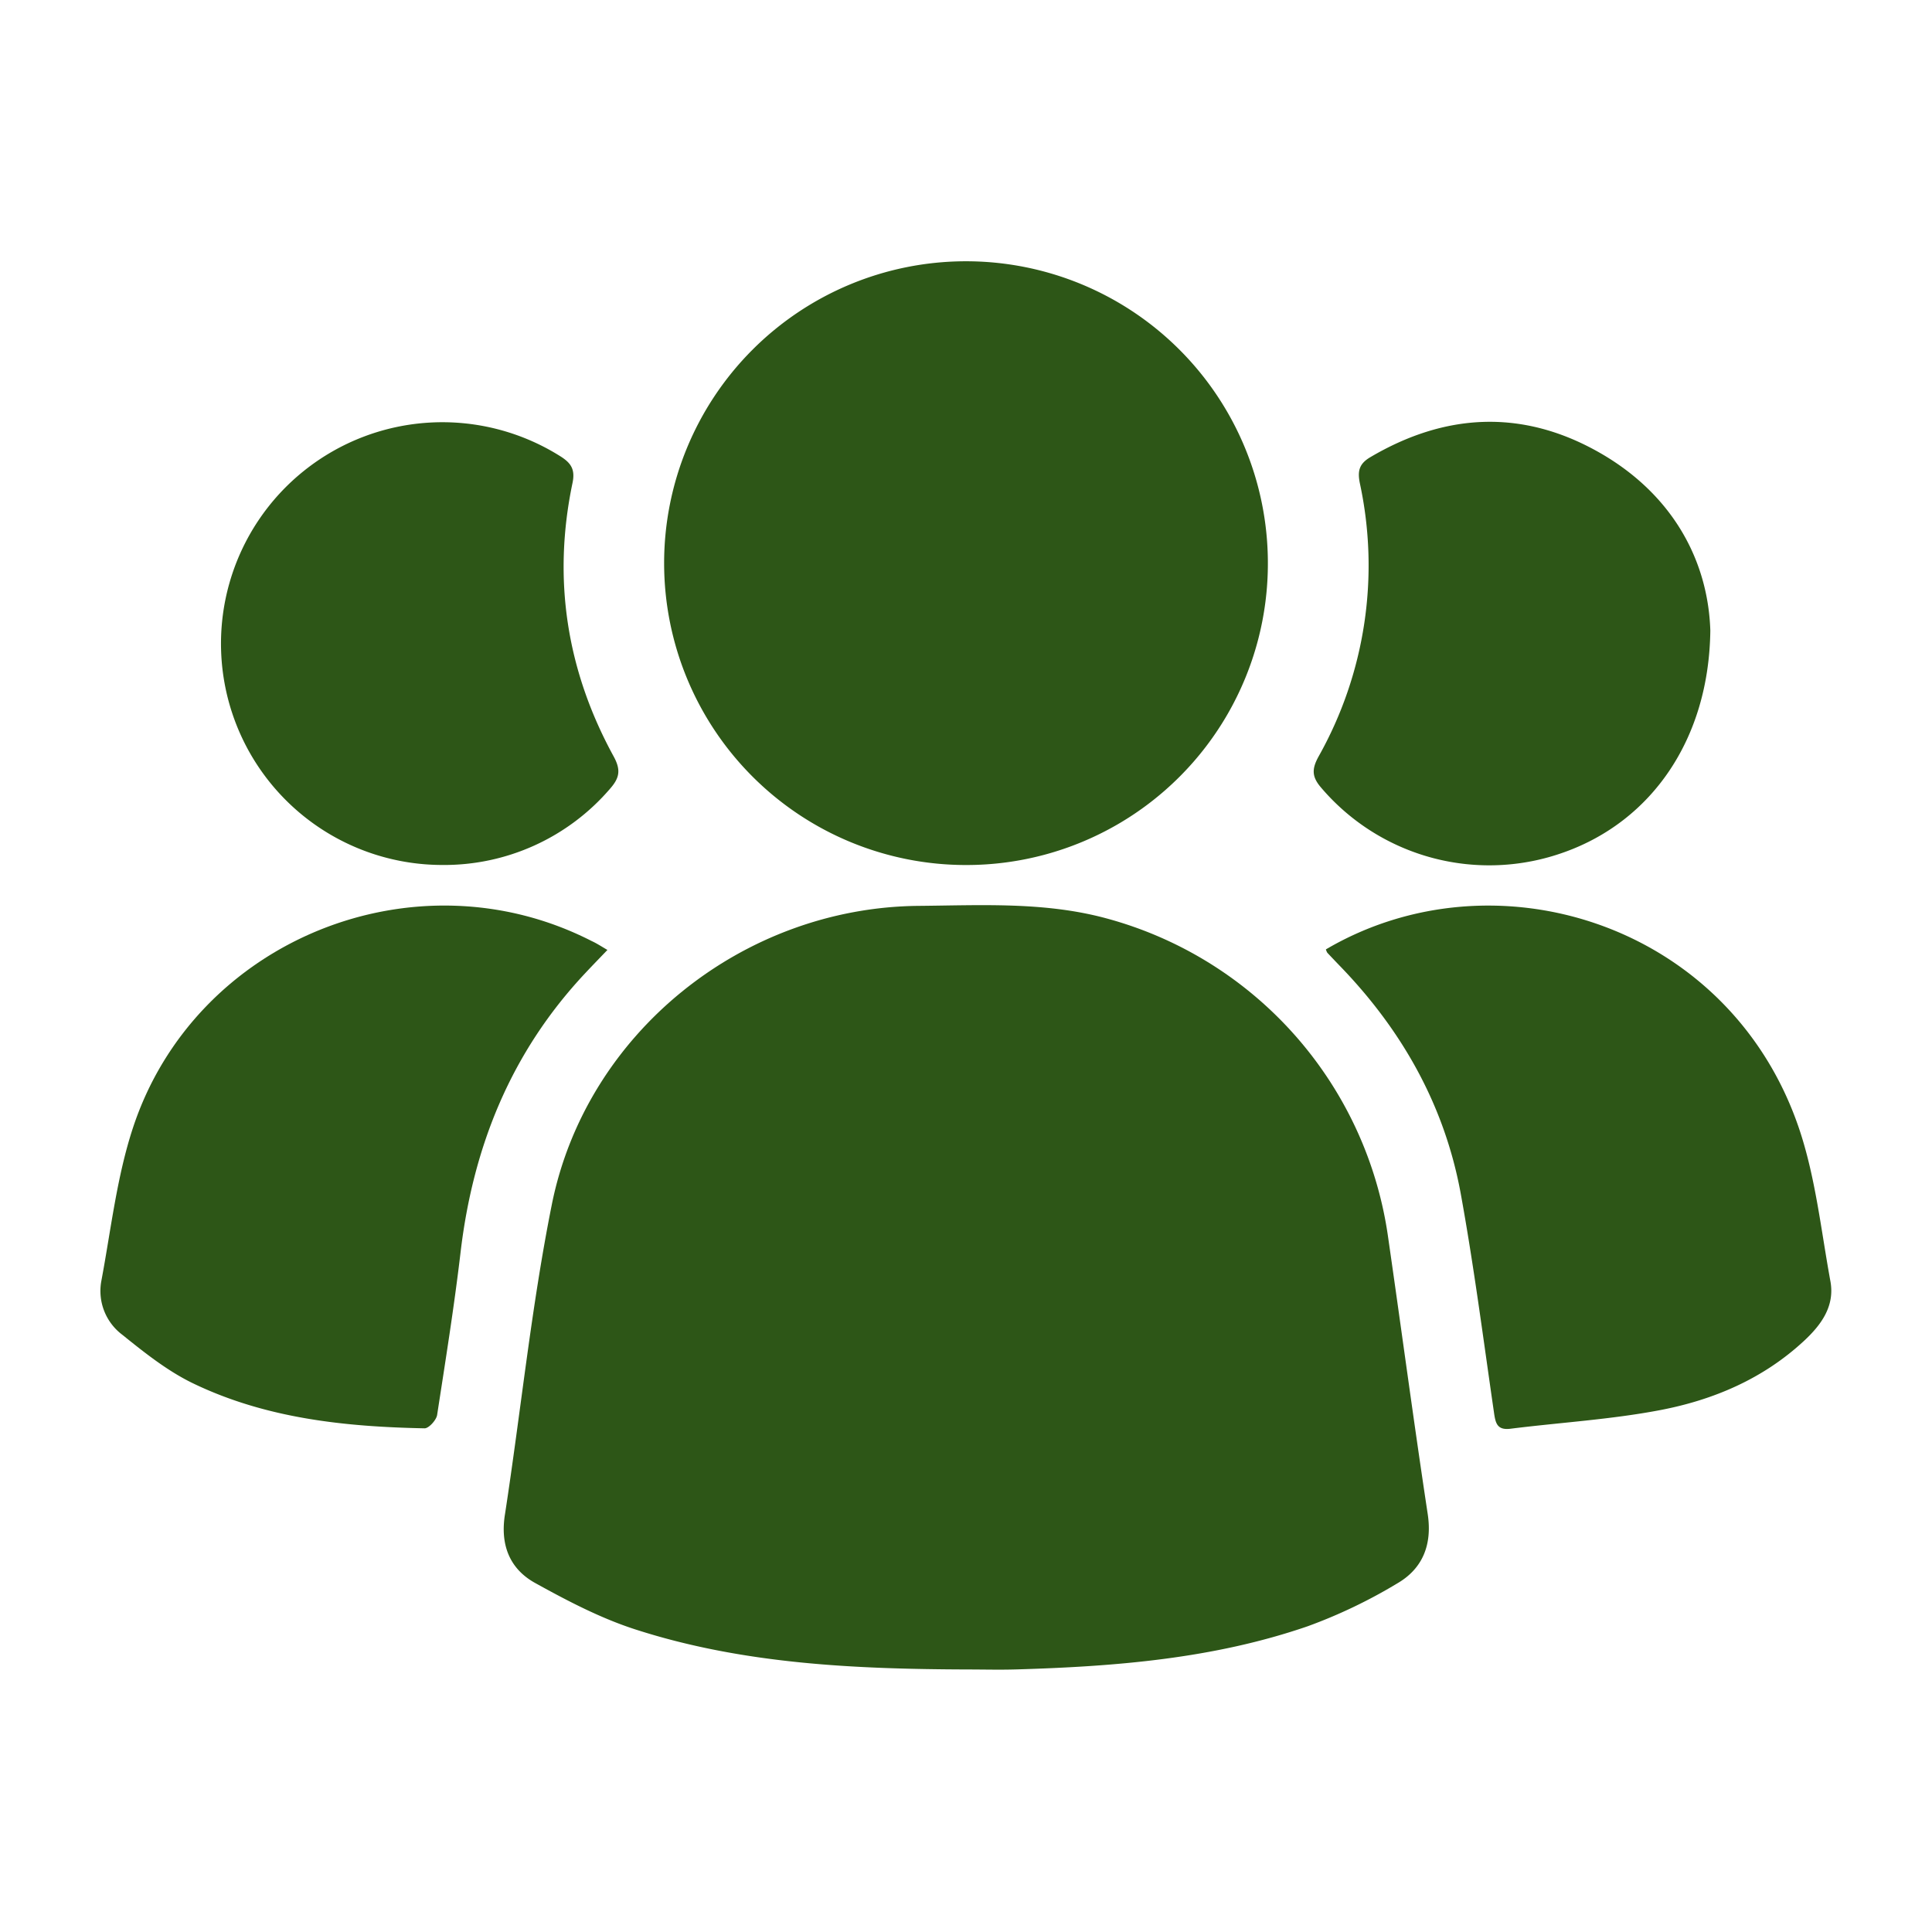 <?xml version="1.0" encoding="UTF-8"?> <svg xmlns="http://www.w3.org/2000/svg" viewBox="0 0 384 384"><defs><style>.cls-1{fill:none;}.cls-2{fill:#2d5617;}</style></defs><title>team</title><g id="Слой_2" data-name="Слой 2"><g id="Слой_1-2" data-name="Слой 1"><path class="cls-1" d="M0,0H384V384H0ZM192.21,331.82c3.25,0,6.5.09,9.74,0,19.65-.59,39.2-2.12,57.93-8.58a102,102,0,0,0,17.8-8.52c5-2.93,7-7.69,6.05-13.78-2.77-18.26-5.21-36.57-7.85-54.86a76.74,76.74,0,0,0-56.14-63.57c-12.29-3.29-24.8-2.56-37.26-2.45-34.85.33-66,25.24-72.85,59.41-4.06,20.28-6.14,41-9.29,61.44-.93,6.05.89,10.9,6,13.74,6.4,3.54,13,7,19.93,9.23C147.7,330.77,169.94,331.74,192.21,331.82Zm-.11-159.89A60,60,0,1,0,132,112,59.91,59.91,0,0,0,192.1,171.93Zm71.43,16.77a3,3,0,0,0,.28.66c.77.82,1.54,1.63,2.32,2.44,12.41,12.76,20.92,27.73,24.17,45.26,2.68,14.47,4.52,29.1,6.64,43.68.3,2.13.62,3.57,3.3,3.23,9.9-1.24,19.91-1.83,29.68-3.69,10.63-2,20.54-6.24,28.66-13.79,3.42-3.18,6.13-6.9,5.23-11.82-1.89-10.3-3-20.92-6.36-30.74C343.53,183.54,297.05,169,263.53,188.7Zm-142.8.11c-1.2-.7-2.12-1.31-3.09-1.8-35-17.92-78.87-.3-91.18,37.14-3.21,9.76-4.36,20.21-6.27,30.38a10.88,10.88,0,0,0,4.14,10.72c4.43,3.57,9,7.23,14.1,9.68,14.46,7,30.13,8.62,46,8.93.84,0,2.33-1.62,2.49-2.64,1.69-10.73,3.38-21.47,4.65-32.25,2.5-21.08,10.06-39.82,24.7-55.45C117.66,192,119.12,190.49,120.73,188.81ZM87.87,171.92a43.44,43.44,0,0,0,33.37-15.14c1.9-2.16,2.21-3.73.72-6.45-9.34-17.07-12.2-35.23-8.17-54.33.58-2.75-.33-4-2.51-5.37a44,44,0,1,0-23.41,81.29Zm252.07-46.6c-.45-14.11-7.71-27.45-22.73-35.73s-30.13-7.43-44.89,1.28c-2.28,1.34-2.56,2.83-2.07,5.22A77.51,77.51,0,0,1,262,150.41c-1.35,2.48-1.31,4,.55,6.16a43.88,43.88,0,0,0,48.34,12.8C328.23,163.18,339.68,147,339.94,125.32Z"></path><path class="cls-2" d="M192.21,331.82c-22.27-.08-44.51-1.05-65.9-7.95-6.93-2.23-13.53-5.69-19.93-9.23-5.15-2.84-7-7.69-6-13.74,3.15-20.48,5.23-41.16,9.29-61.44,6.83-34.17,38-59.08,72.85-59.41,12.46-.11,25-.84,37.26,2.45a76.74,76.74,0,0,1,56.14,63.57c2.64,18.29,5.08,36.6,7.85,54.86.92,6.09-1,10.85-6.05,13.78a102,102,0,0,1-17.8,8.52c-18.73,6.46-38.28,8-57.93,8.58C198.71,331.91,195.46,331.82,192.21,331.82Z"></path><path class="cls-2" d="M192.1,171.93A60,60,0,1,1,252,111.79,59.92,59.92,0,0,1,192.1,171.93Z"></path><path class="cls-2" d="M263.53,188.7c33.52-19.69,80-5.16,93.92,35.23,3.38,9.82,4.47,20.44,6.36,30.74.9,4.92-1.81,8.64-5.23,11.82-8.12,7.55-18,11.76-28.66,13.79-9.77,1.86-19.78,2.45-29.68,3.69-2.68.34-3-1.1-3.3-3.23-2.12-14.58-4-29.21-6.64-43.68-3.25-17.53-11.76-32.5-24.17-45.26-.78-.81-1.55-1.62-2.32-2.44A3,3,0,0,1,263.53,188.7Z"></path><path class="cls-2" d="M120.73,188.81c-1.61,1.68-3.07,3.18-4.5,4.71C101.59,209.15,94,227.89,91.53,249c-1.27,10.78-3,21.52-4.65,32.25-.16,1-1.65,2.65-2.49,2.64-15.83-.31-31.5-1.95-46-8.93-5.08-2.45-9.67-6.11-14.1-9.68a10.88,10.88,0,0,1-4.14-10.72c1.91-10.17,3.06-20.62,6.27-30.38,12.31-37.44,56.16-55.06,91.18-37.14C118.61,187.5,119.53,188.11,120.73,188.81Z"></path><path class="cls-2" d="M87.87,171.92a44,44,0,1,1,23.41-81.29c2.18,1.35,3.09,2.62,2.51,5.37-4,19.1-1.17,37.26,8.17,54.33,1.49,2.72,1.18,4.29-.72,6.45A43.44,43.44,0,0,1,87.87,171.92Z"></path><path class="cls-2" d="M339.94,125.32c-.26,21.65-11.71,37.86-29,44.05a43.88,43.88,0,0,1-48.34-12.8c-1.86-2.15-1.9-3.68-.55-6.16a77.51,77.51,0,0,0,8.24-54.32c-.49-2.39-.21-3.88,2.07-5.22,14.76-8.71,29.9-9.55,44.89-1.28S339.49,111.21,339.94,125.32Z"></path></g></g></svg> 